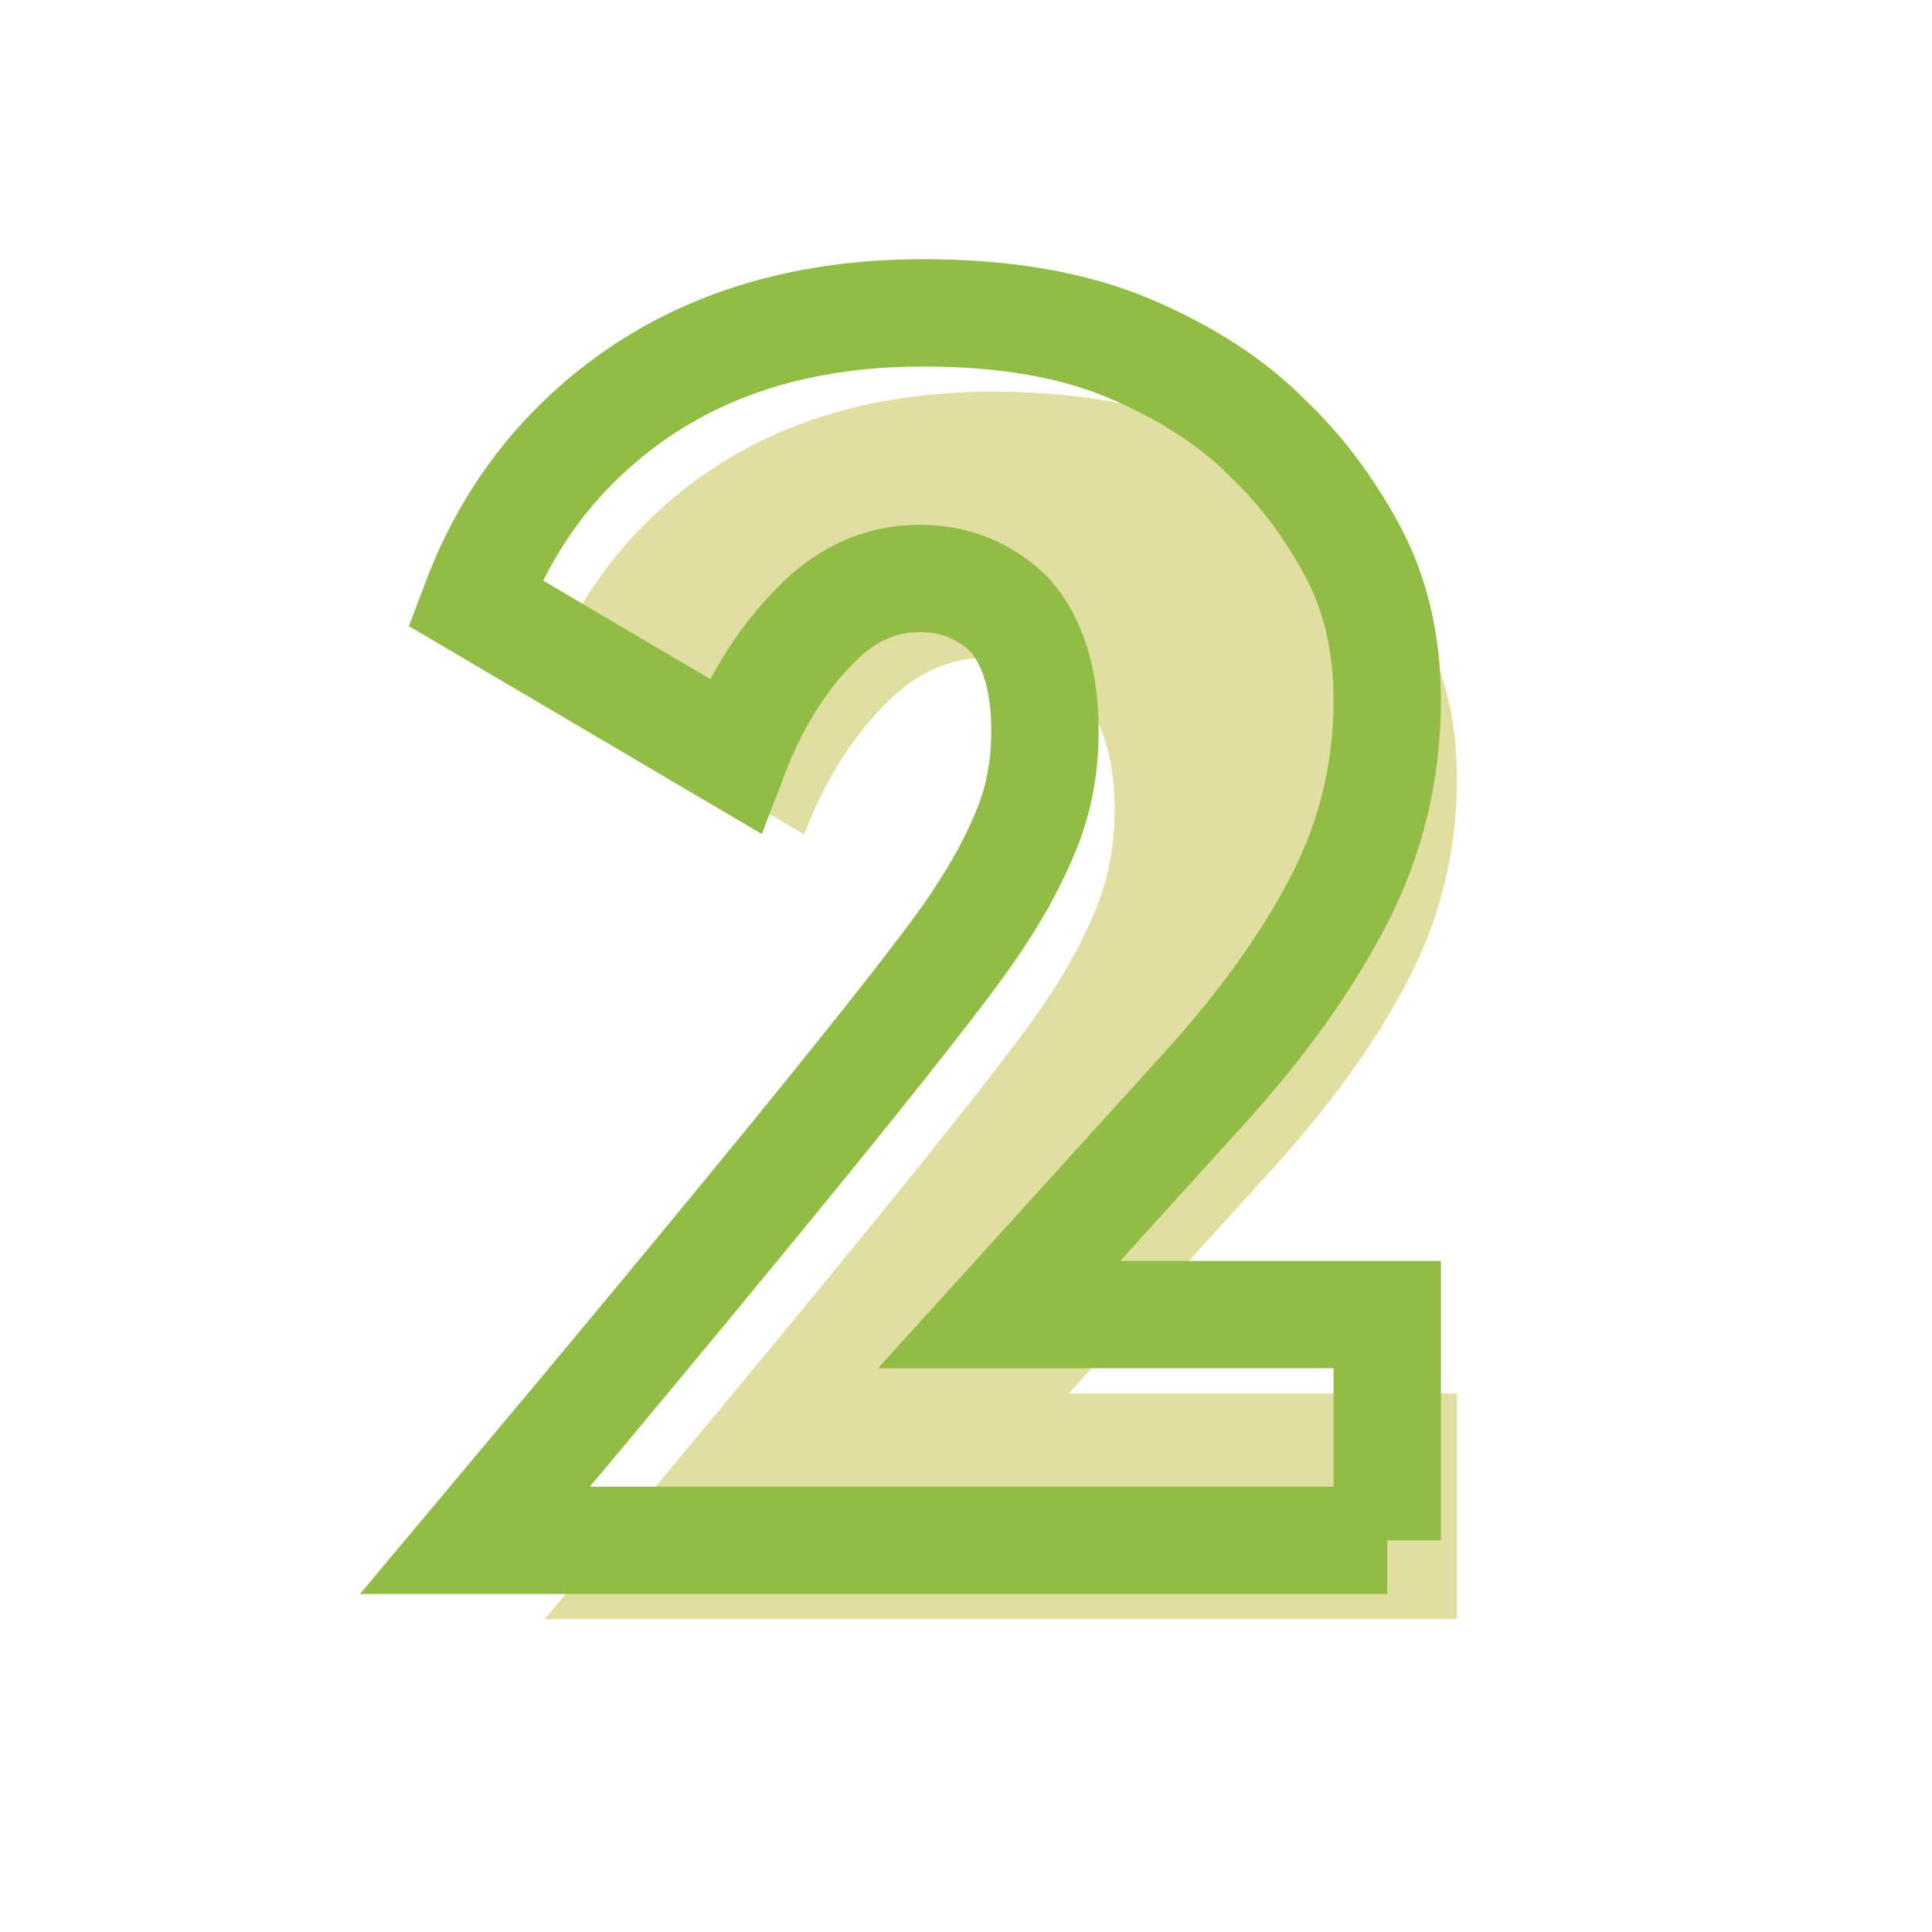 <?xml version="1.0" encoding="UTF-8"?><svg id="Circle_-_Groups" xmlns="http://www.w3.org/2000/svg" viewBox="0 0 1080 1080"><defs><style>.cls-1{fill:none;stroke:#91bd45;stroke-miterlimit:10;stroke-width:60px;}.cls-2{fill:#e0dea1;stroke-width:0px;}</style></defs><path class="cls-2" d="m814.43,905.12h-509.92c167.67-199.93,261.7-316.06,282.08-348.42,11.17-16.82,20.05-33.48,26.63-49.98,6.57-16.5,9.86-34.45,9.86-53.86,0-28.46-6.58-50.13-19.73-65.03-13.81-13.59-30.58-20.38-50.3-20.38-22.36,0-42.09,9.07-59.18,27.18-18.42,18.77-33.21,42.7-44.38,71.82l-144.99-85.41c13.15-34.94,32.21-64.69,57.21-89.29,49.31-48.53,113.75-72.79,193.32-72.79,46.02,0,84.82,6.79,116.38,20.38,31.56,13.59,56.87,30.09,75.95,49.5,18.4,17.47,34.18,38.34,47.34,62.6,13.14,24.26,19.73,52.26,19.73,83.95,0,39.47-8.88,76.52-26.63,111.13-17.75,34.62-43.07,70.05-75.95,106.27l-114.41,126.17h216.99v126.17Z"/><path class="cls-1" d="m775.48,861.04h-509.92c167.67-199.93,261.7-316.06,282.08-348.42,11.17-16.82,20.05-33.48,26.63-49.98,6.57-16.5,9.86-34.45,9.86-53.86,0-28.46-6.58-50.13-19.73-65.03-13.81-13.59-30.58-20.38-50.3-20.38-22.36,0-42.09,9.07-59.18,27.18-18.42,18.77-33.21,42.7-44.38,71.82l-144.99-85.41c13.15-34.94,32.21-64.69,57.21-89.29,49.31-48.53,113.75-72.79,193.32-72.79,46.02,0,84.82,6.79,116.38,20.38,31.56,13.59,56.87,30.09,75.95,49.5,18.4,17.47,34.18,38.34,47.34,62.6,13.14,24.26,19.73,52.26,19.73,83.95,0,39.47-8.88,76.52-26.63,111.13-17.75,34.62-43.07,70.05-75.95,106.27l-114.41,126.17h216.99v126.17Z"/></svg>
